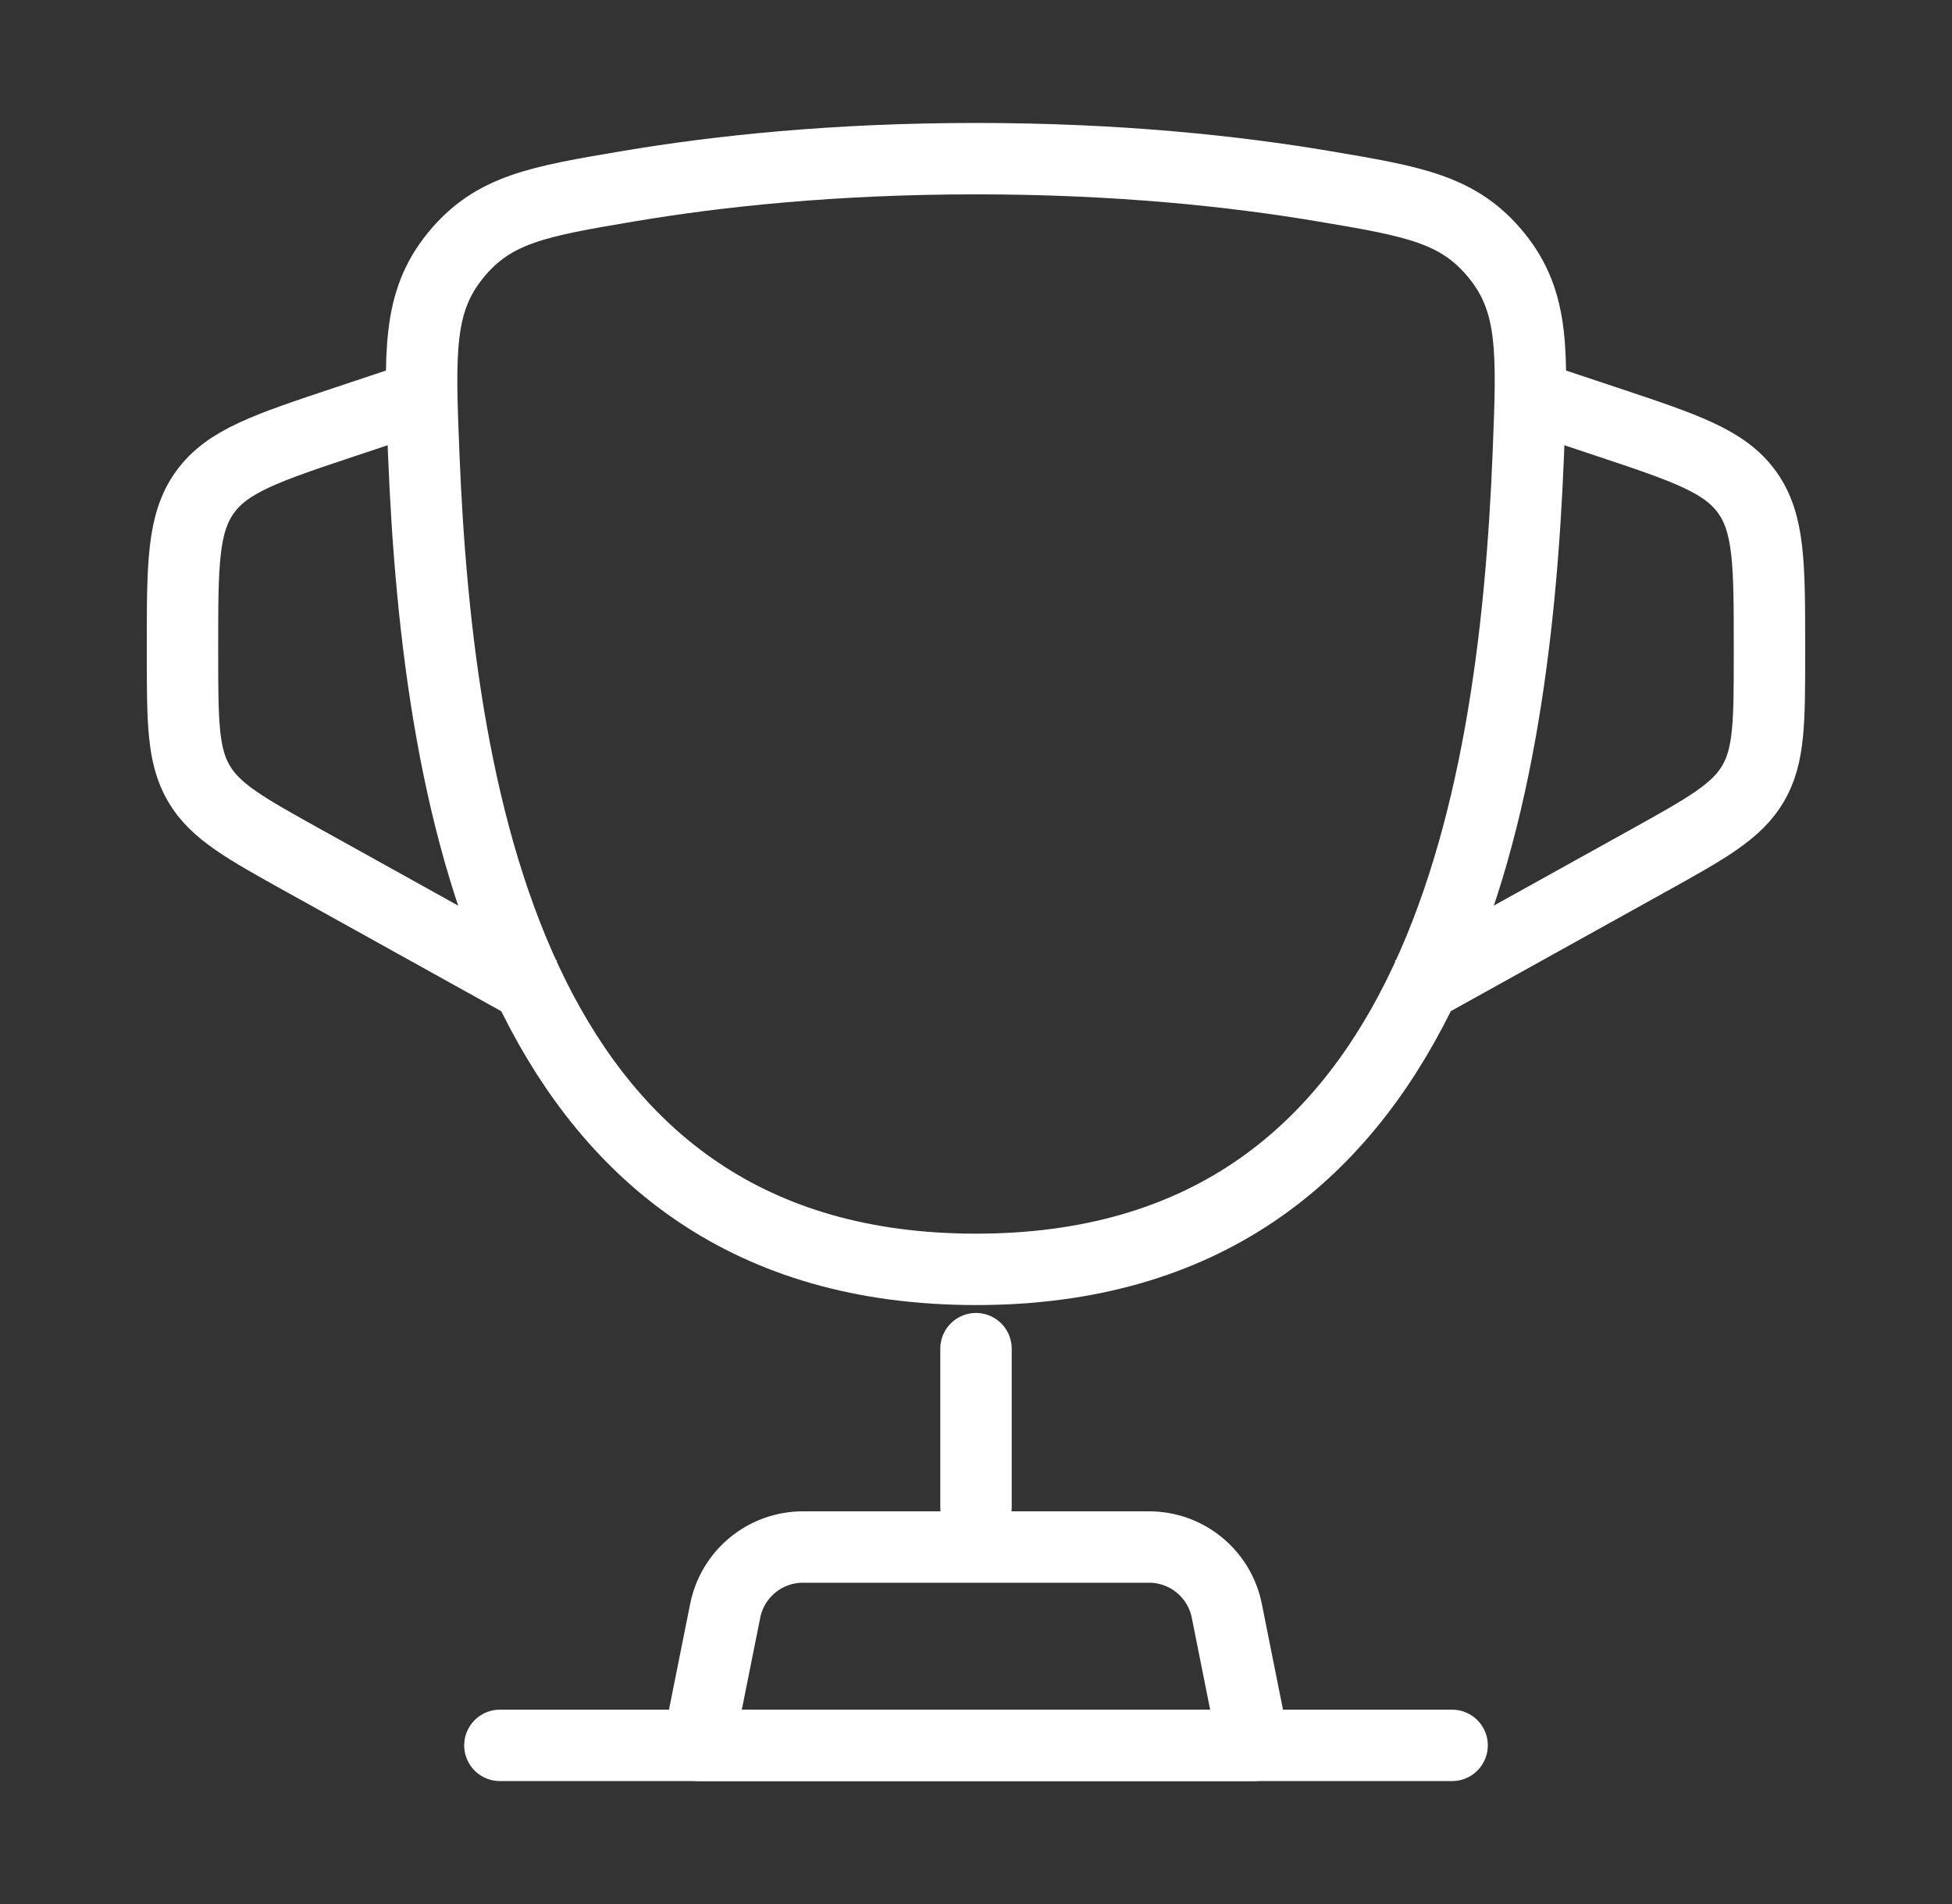 <svg width="41" height="40" viewBox="0 0 41 40" fill="none" xmlns="http://www.w3.org/2000/svg">
<rect x="0" y="0" width="41" height="40" fill="#333333" stroke="none"/>
<path d="M20.5 26.667C10.9 26.667 9.2 17.099 8.899 9.511C8.815 7.4 8.773 6.344 9.566 5.368C10.359 4.391 11.308 4.231 13.206 3.911C15.079 3.595 17.528 3.333 20.5 3.333C23.473 3.333 25.922 3.595 27.795 3.911C29.693 4.231 30.642 4.391 31.435 5.368C32.228 6.344 32.186 7.4 32.102 9.511C31.801 17.099 30.1 26.667 20.5 26.667Z" stroke="white" stroke-width="1.5"/>
<path d="M32.166 8.333L33.748 8.86C35.398 9.41 36.223 9.685 36.695 10.34C37.166 10.995 37.166 11.864 37.166 13.604L37.166 13.725C37.166 15.159 37.166 15.877 36.821 16.463C36.476 17.05 35.849 17.399 34.595 18.095L29.666 20.833" stroke="white" stroke-width="1.5"/>
<path d="M8.833 8.333L7.252 8.86C5.602 9.41 4.777 9.685 4.305 10.34C3.833 10.995 3.833 11.864 3.833 13.604L3.833 13.725C3.834 15.159 3.834 15.877 4.179 16.463C4.524 17.05 5.151 17.399 6.405 18.095L11.333 20.833" stroke="white" stroke-width="1.5"/>
<path d="M20.5 28.333V31.667" stroke="white" stroke-width="1.5" stroke-linecap="round"/>
<path d="M26.333 36.667H14.666L15.232 33.84C15.388 33.061 16.072 32.5 16.866 32.5H24.134C24.928 32.5 25.612 33.061 25.768 33.84L26.333 36.667Z" stroke="white" stroke-width="1.5" stroke-linecap="round" stroke-linejoin="round"/>
<path d="M30.5 36.667H10.5" stroke="white" stroke-width="1.5" stroke-linecap="round"/>
</svg>
